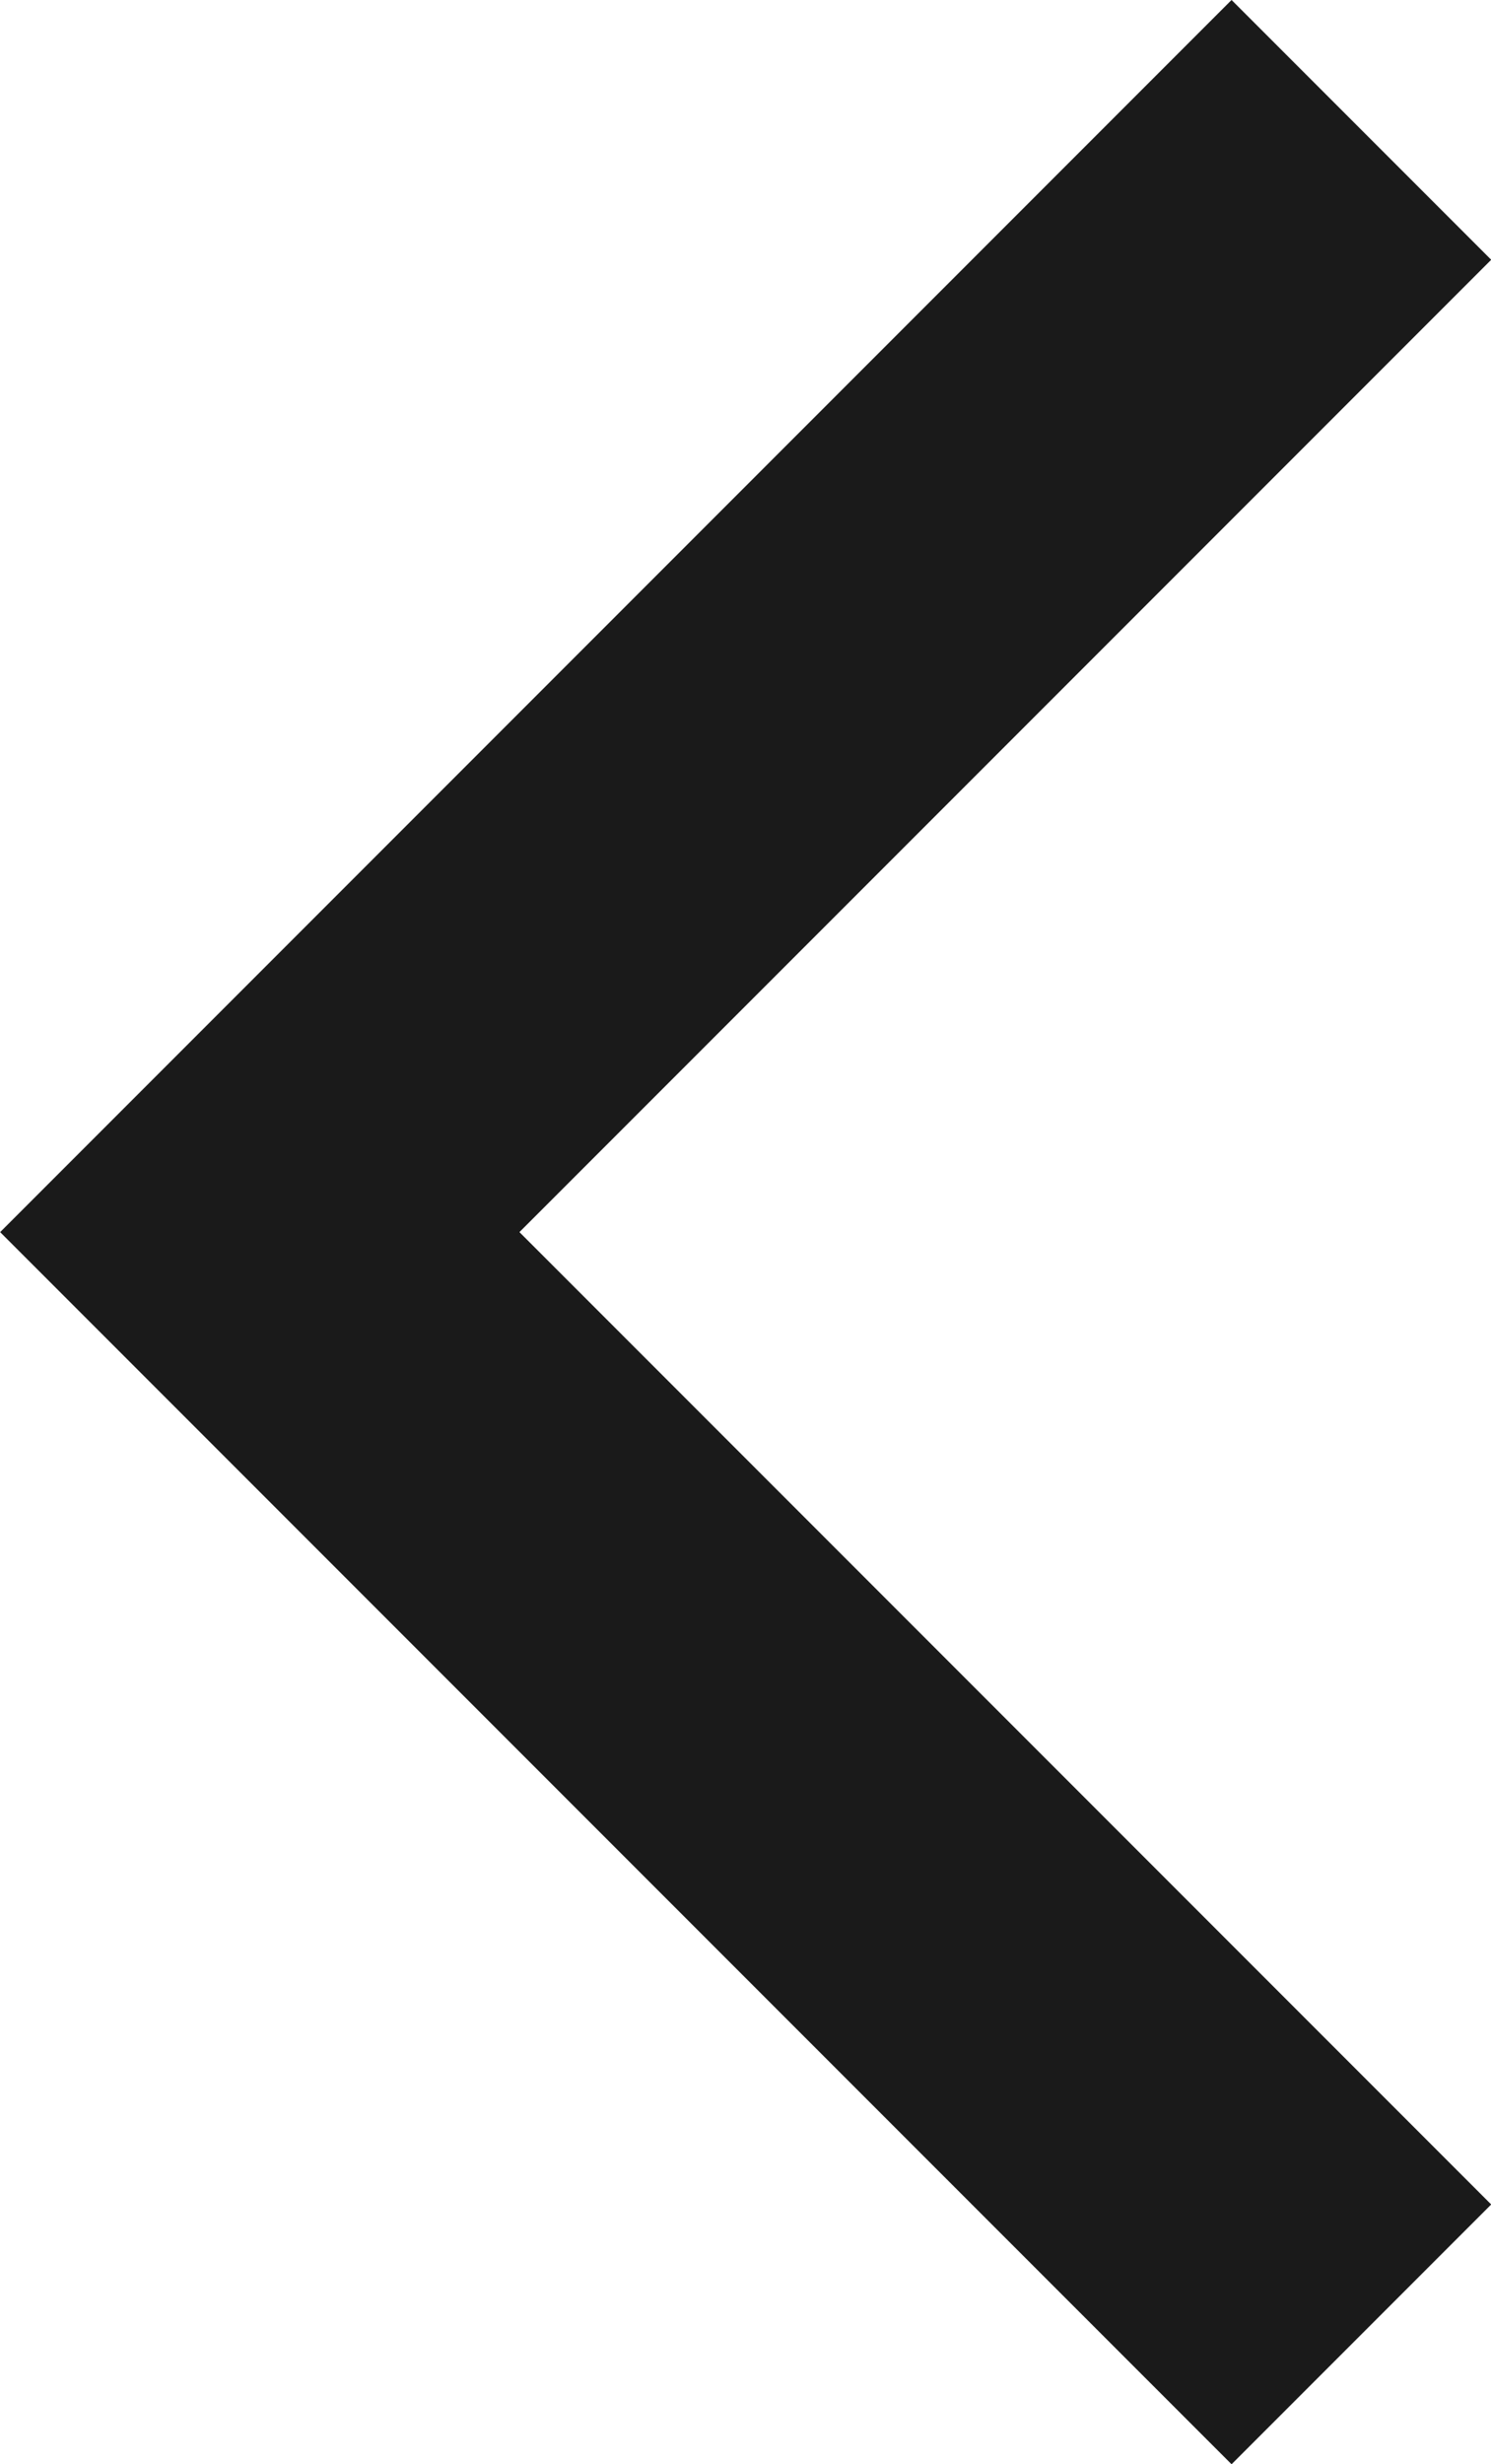 <svg xmlns="http://www.w3.org/2000/svg" width="8.121" height="13.414" viewBox="0 0 8.121 13.414"><path d="M1374.609,4724.449l-6,6,6,6" transform="translate(-1367.194 -4723.742)" fill="none" stroke="#1a1a1a" stroke-width="2"/></svg>